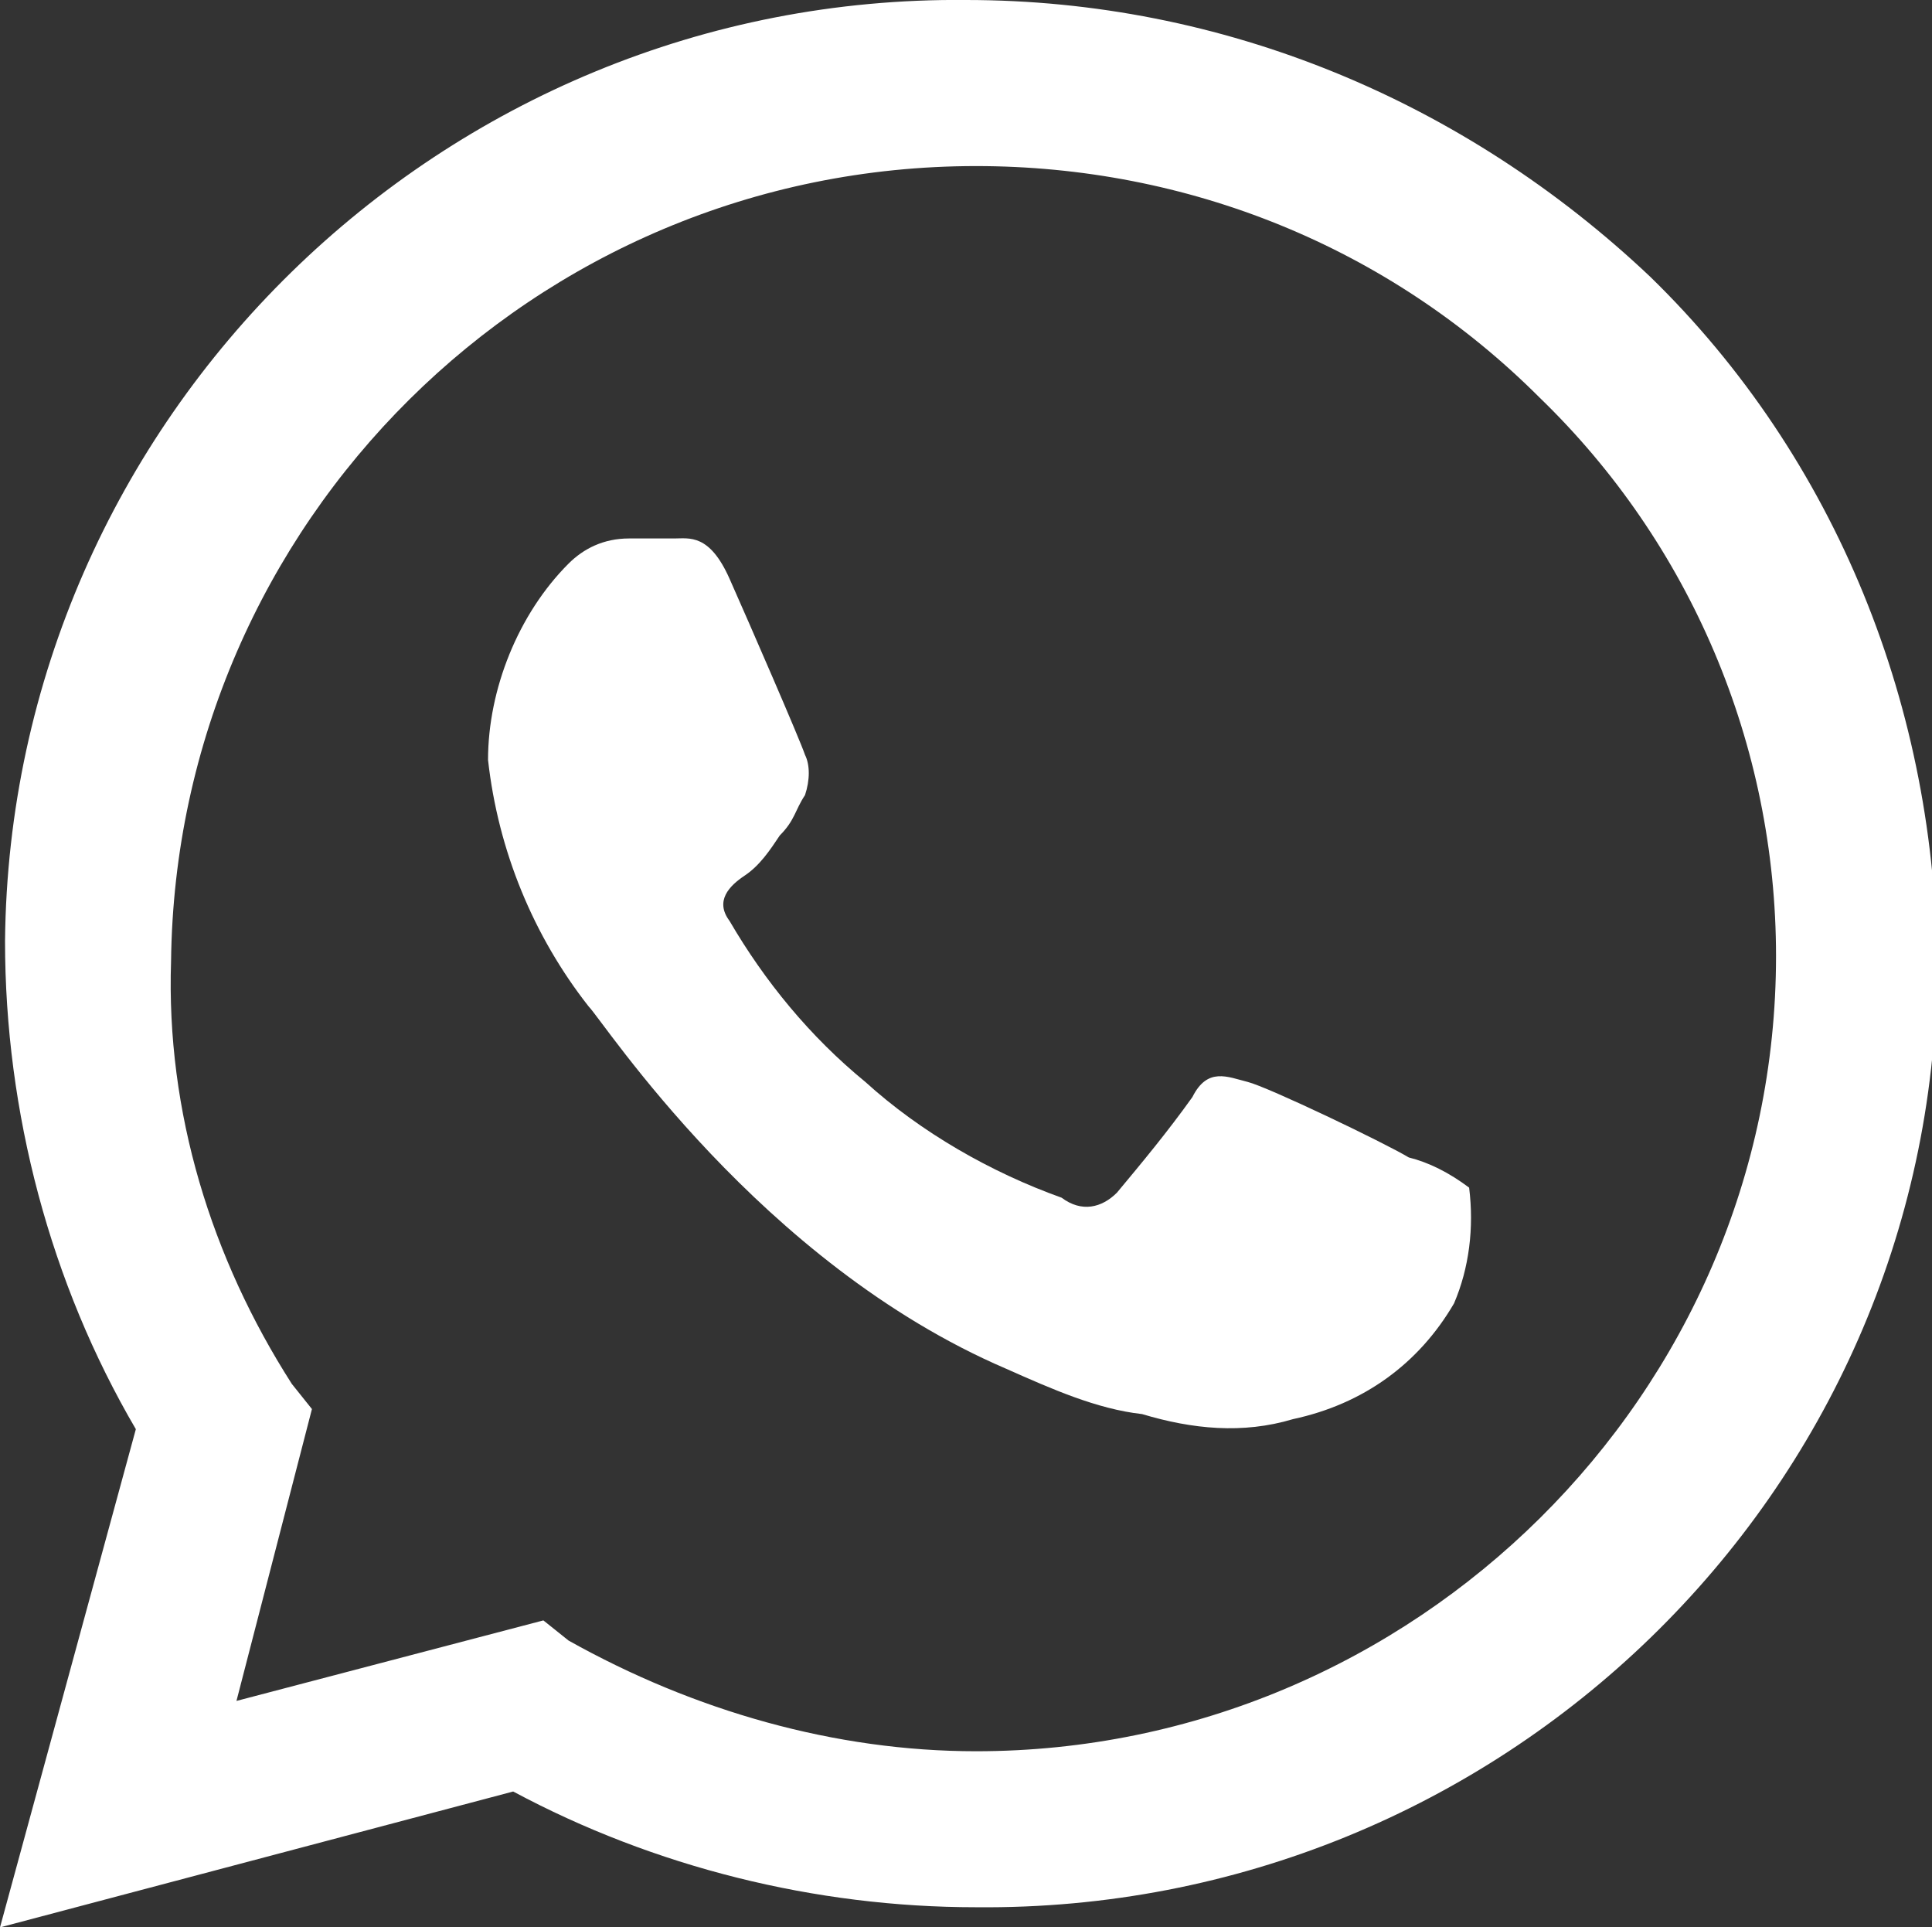 <?xml version="1.0" encoding="utf-8"?>
<!-- Generator: Adobe Illustrator 24.2.0, SVG Export Plug-In . SVG Version: 6.00 Build 0)  -->
<svg version="1.1" id="whatsapp" xmlns="http://www.w3.org/2000/svg" xmlns:xlink="http://www.w3.org/1999/xlink" x="0px" y="0px"
	 viewBox="0 0 38.4 38.3" style="enable-background:new 0 0 38.4 38.3;" xml:space="preserve">
<rect x="0" y="0" width="38.4" height="38.3" fill="#333333" stroke="none"/>
<style type="text/css">
	.st0{fill-rule:evenodd;clip-rule:evenodd;fill:#FFFFFF;}
</style>
<g id="Grupo_25" transform="translate(0 0)">
	<path id="Trazado_19" class="st0" d="M32.8,5.5C29.1,2,24.3,0,19.2,0C8.8-0.1,0.2,8.3,0.1,18.7c0,3.4,0.9,6.8,2.6,9.7L0,38.3
		l10.2-2.7c2.8,1.5,6,2.3,9.2,2.3l0,0c10.4,0.1,19-8.2,19.1-18.6C38.5,14.1,36.5,9.1,32.8,5.5 M19.4,34.8L19.4,34.8
		c-2.8,0-5.6-0.8-8.1-2.2l-0.5-0.4l-6.1,1.6L6.2,28l-0.4-0.5c-1.6-2.5-2.5-5.4-2.4-8.4c0.1-8.7,7.2-15.8,16-15.8
		c4.2,0,8.2,1.6,11.2,4.6c3,2.9,4.7,6.9,4.7,11.1C35.3,27.7,28.1,34.8,19.4,34.8"/>
	<path id="Trazado_20" class="st0" d="M28,23c-0.5-0.3-2.8-1.4-3.2-1.5s-0.8-0.3-1.1,0.3c-0.5,0.7-1,1.3-1.5,1.9
		c-0.3,0.3-0.7,0.4-1.1,0.1c-1.4-0.5-2.8-1.3-3.9-2.3c-1.1-0.9-2-2-2.7-3.2c-0.3-0.4,0-0.7,0.3-0.9c0.3-0.2,0.5-0.5,0.7-0.8
		c0.3-0.3,0.3-0.5,0.5-0.8c0.1-0.3,0.1-0.6,0-0.8c-0.1-0.3-1.1-2.6-1.5-3.5s-0.8-0.8-1.1-0.8h-0.9c-0.5,0-0.9,0.2-1.2,0.5
		c-1,1-1.6,2.5-1.6,3.9c0.2,1.8,0.9,3.5,2,4.9c0.3,0.3,3.4,5.1,8.3,7.2c0.9,0.4,1.8,0.8,2.7,0.9c1,0.3,2,0.4,3,0.1
		c1.4-0.3,2.5-1.1,3.2-2.3c0.3-0.7,0.4-1.5,0.3-2.3C28.8,23.3,28.4,23.1,28,23"/>
</g>
</svg>
